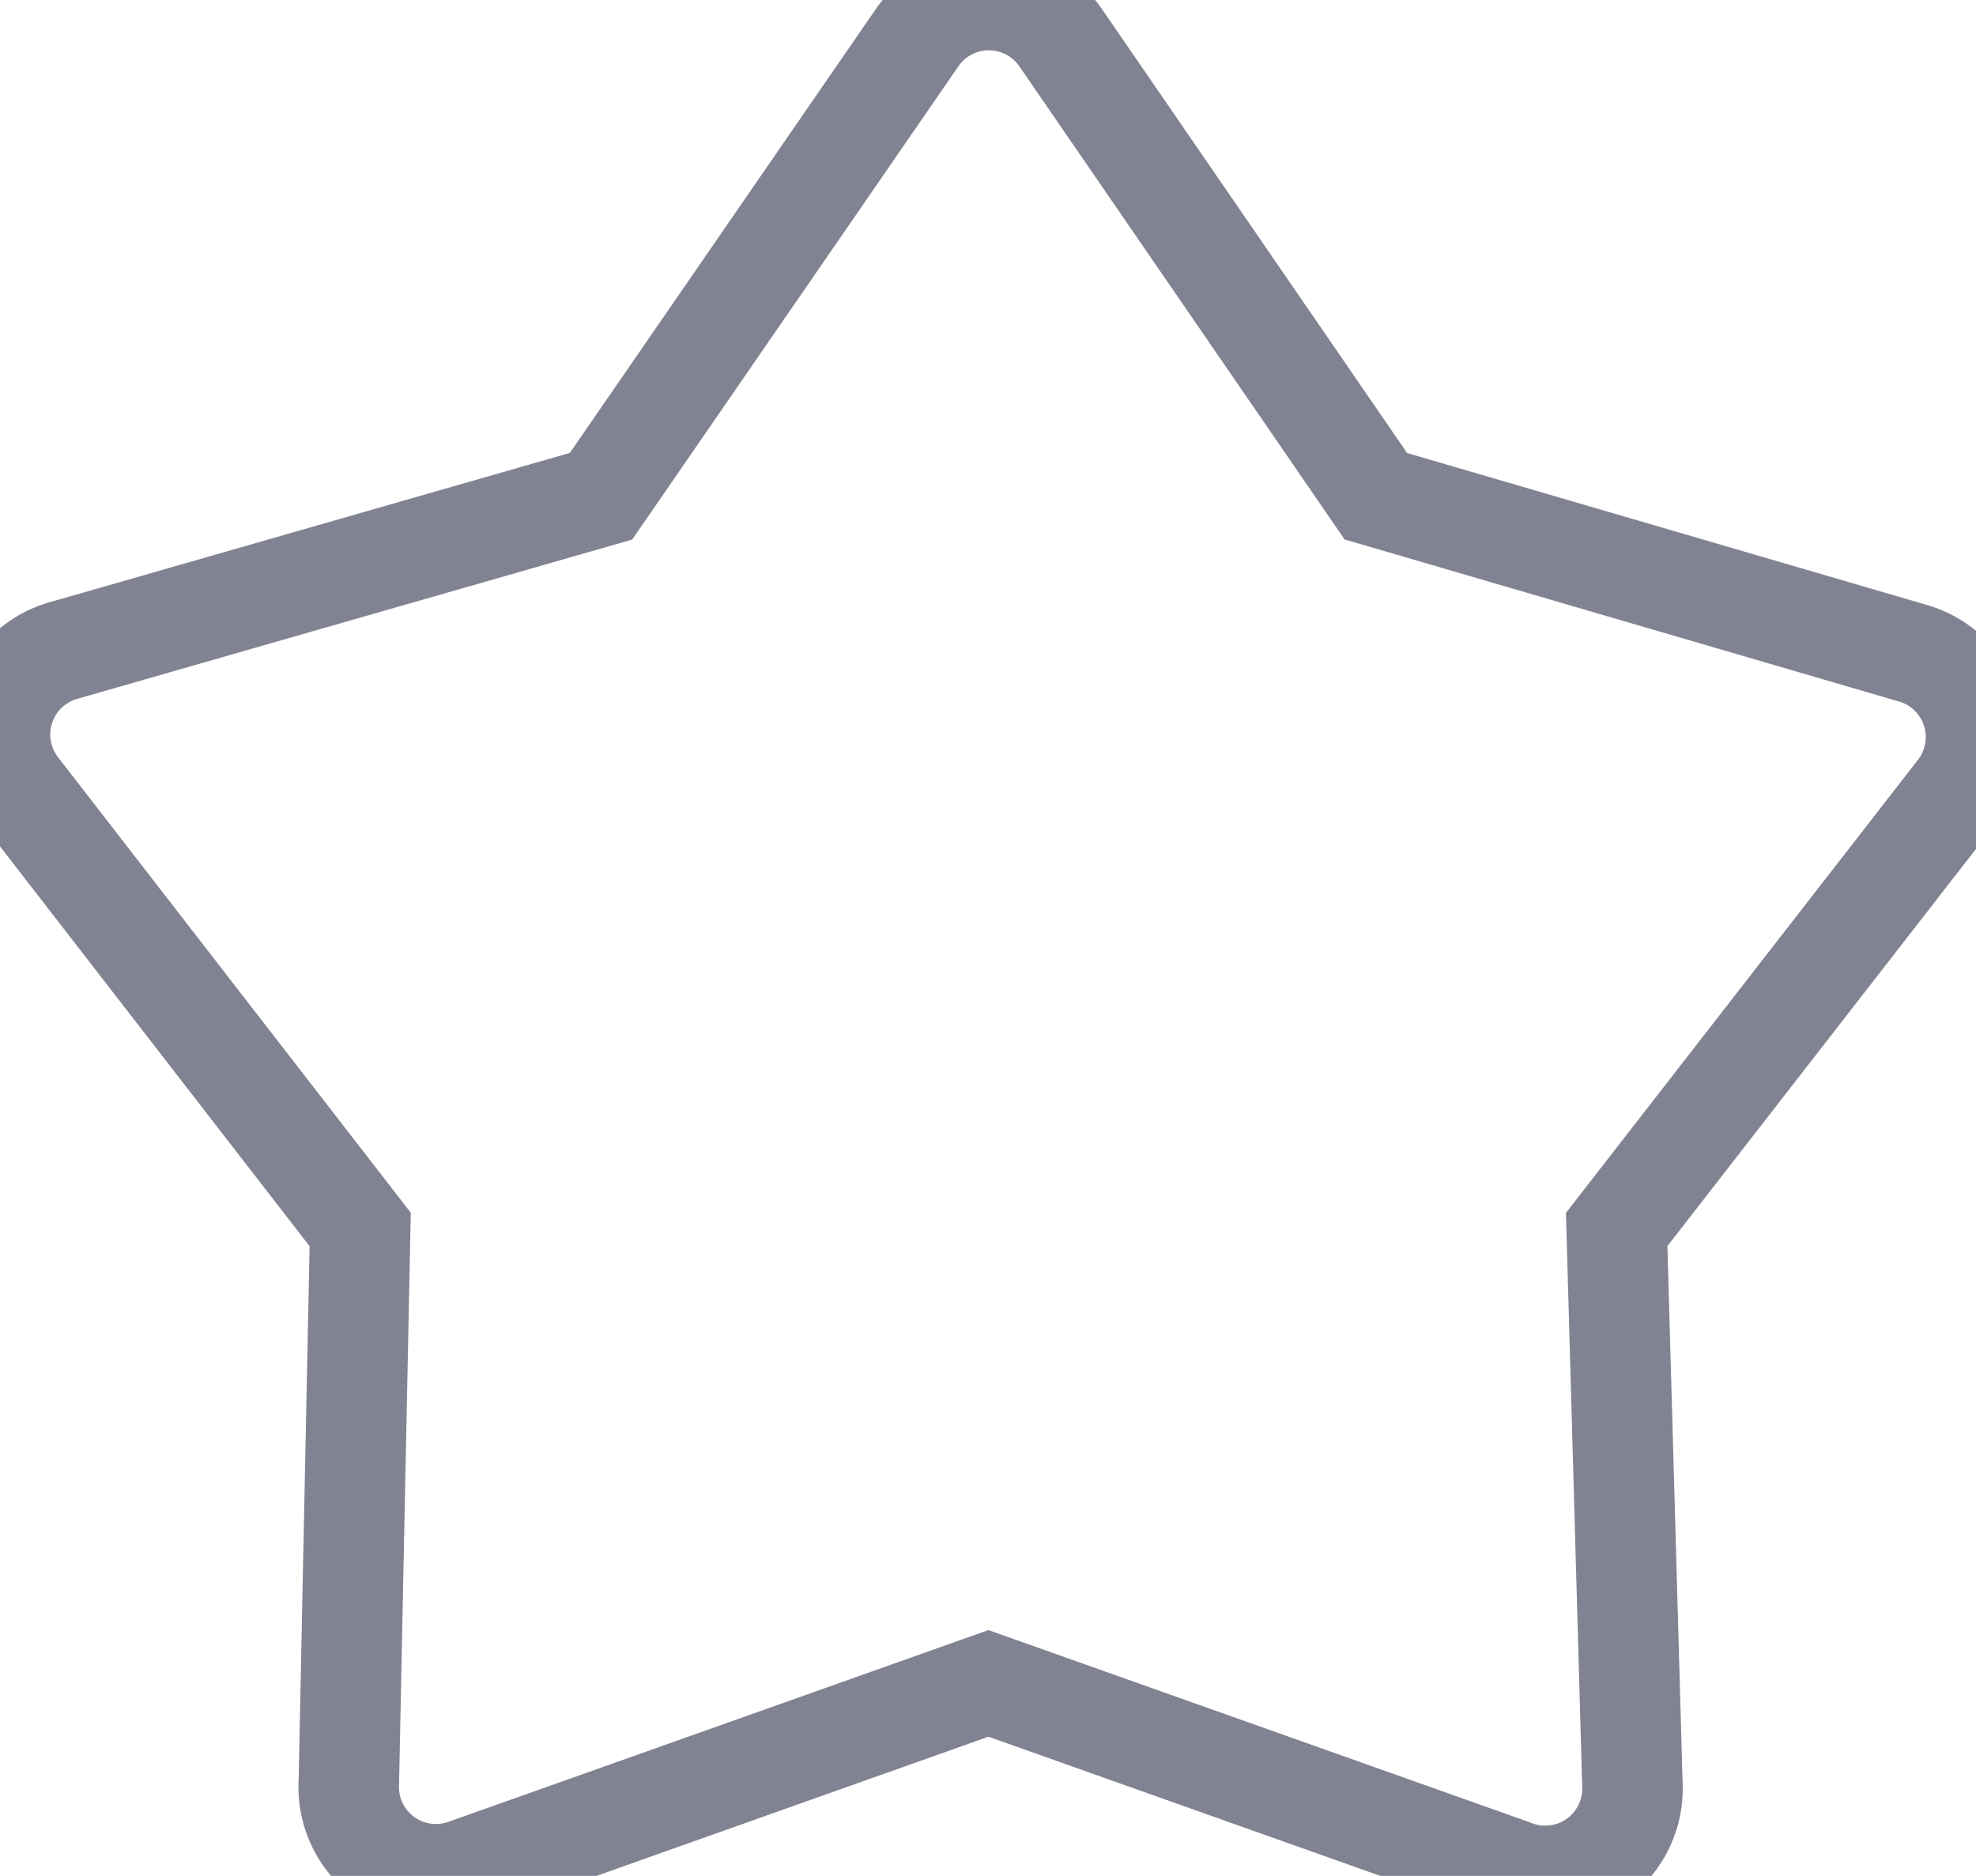 <svg width="59" height="56" viewBox="0 0 59 56" xmlns="http://www.w3.org/2000/svg">
    <path d="m45.145 55.803-15.632-5.55-15.632 5.55a2.605 2.605 0 0 1-3.465-2.605l.339-16.495L.542 23.517a2.606 2.606 0 0 1 1.329-4.09l16.074-4.613 9.432-13.68a2.605 2.605 0 0 1 4.298 0l9.406 13.68 16.048 4.69a2.606 2.606 0 0 1 1.329 4.091L48.271 36.703l.47 16.573a2.606 2.606 0 0 1-3.596 2.527z" fill-rule="nonzero" stroke="#818292" stroke-width="3" fill="none"/>
</svg>
